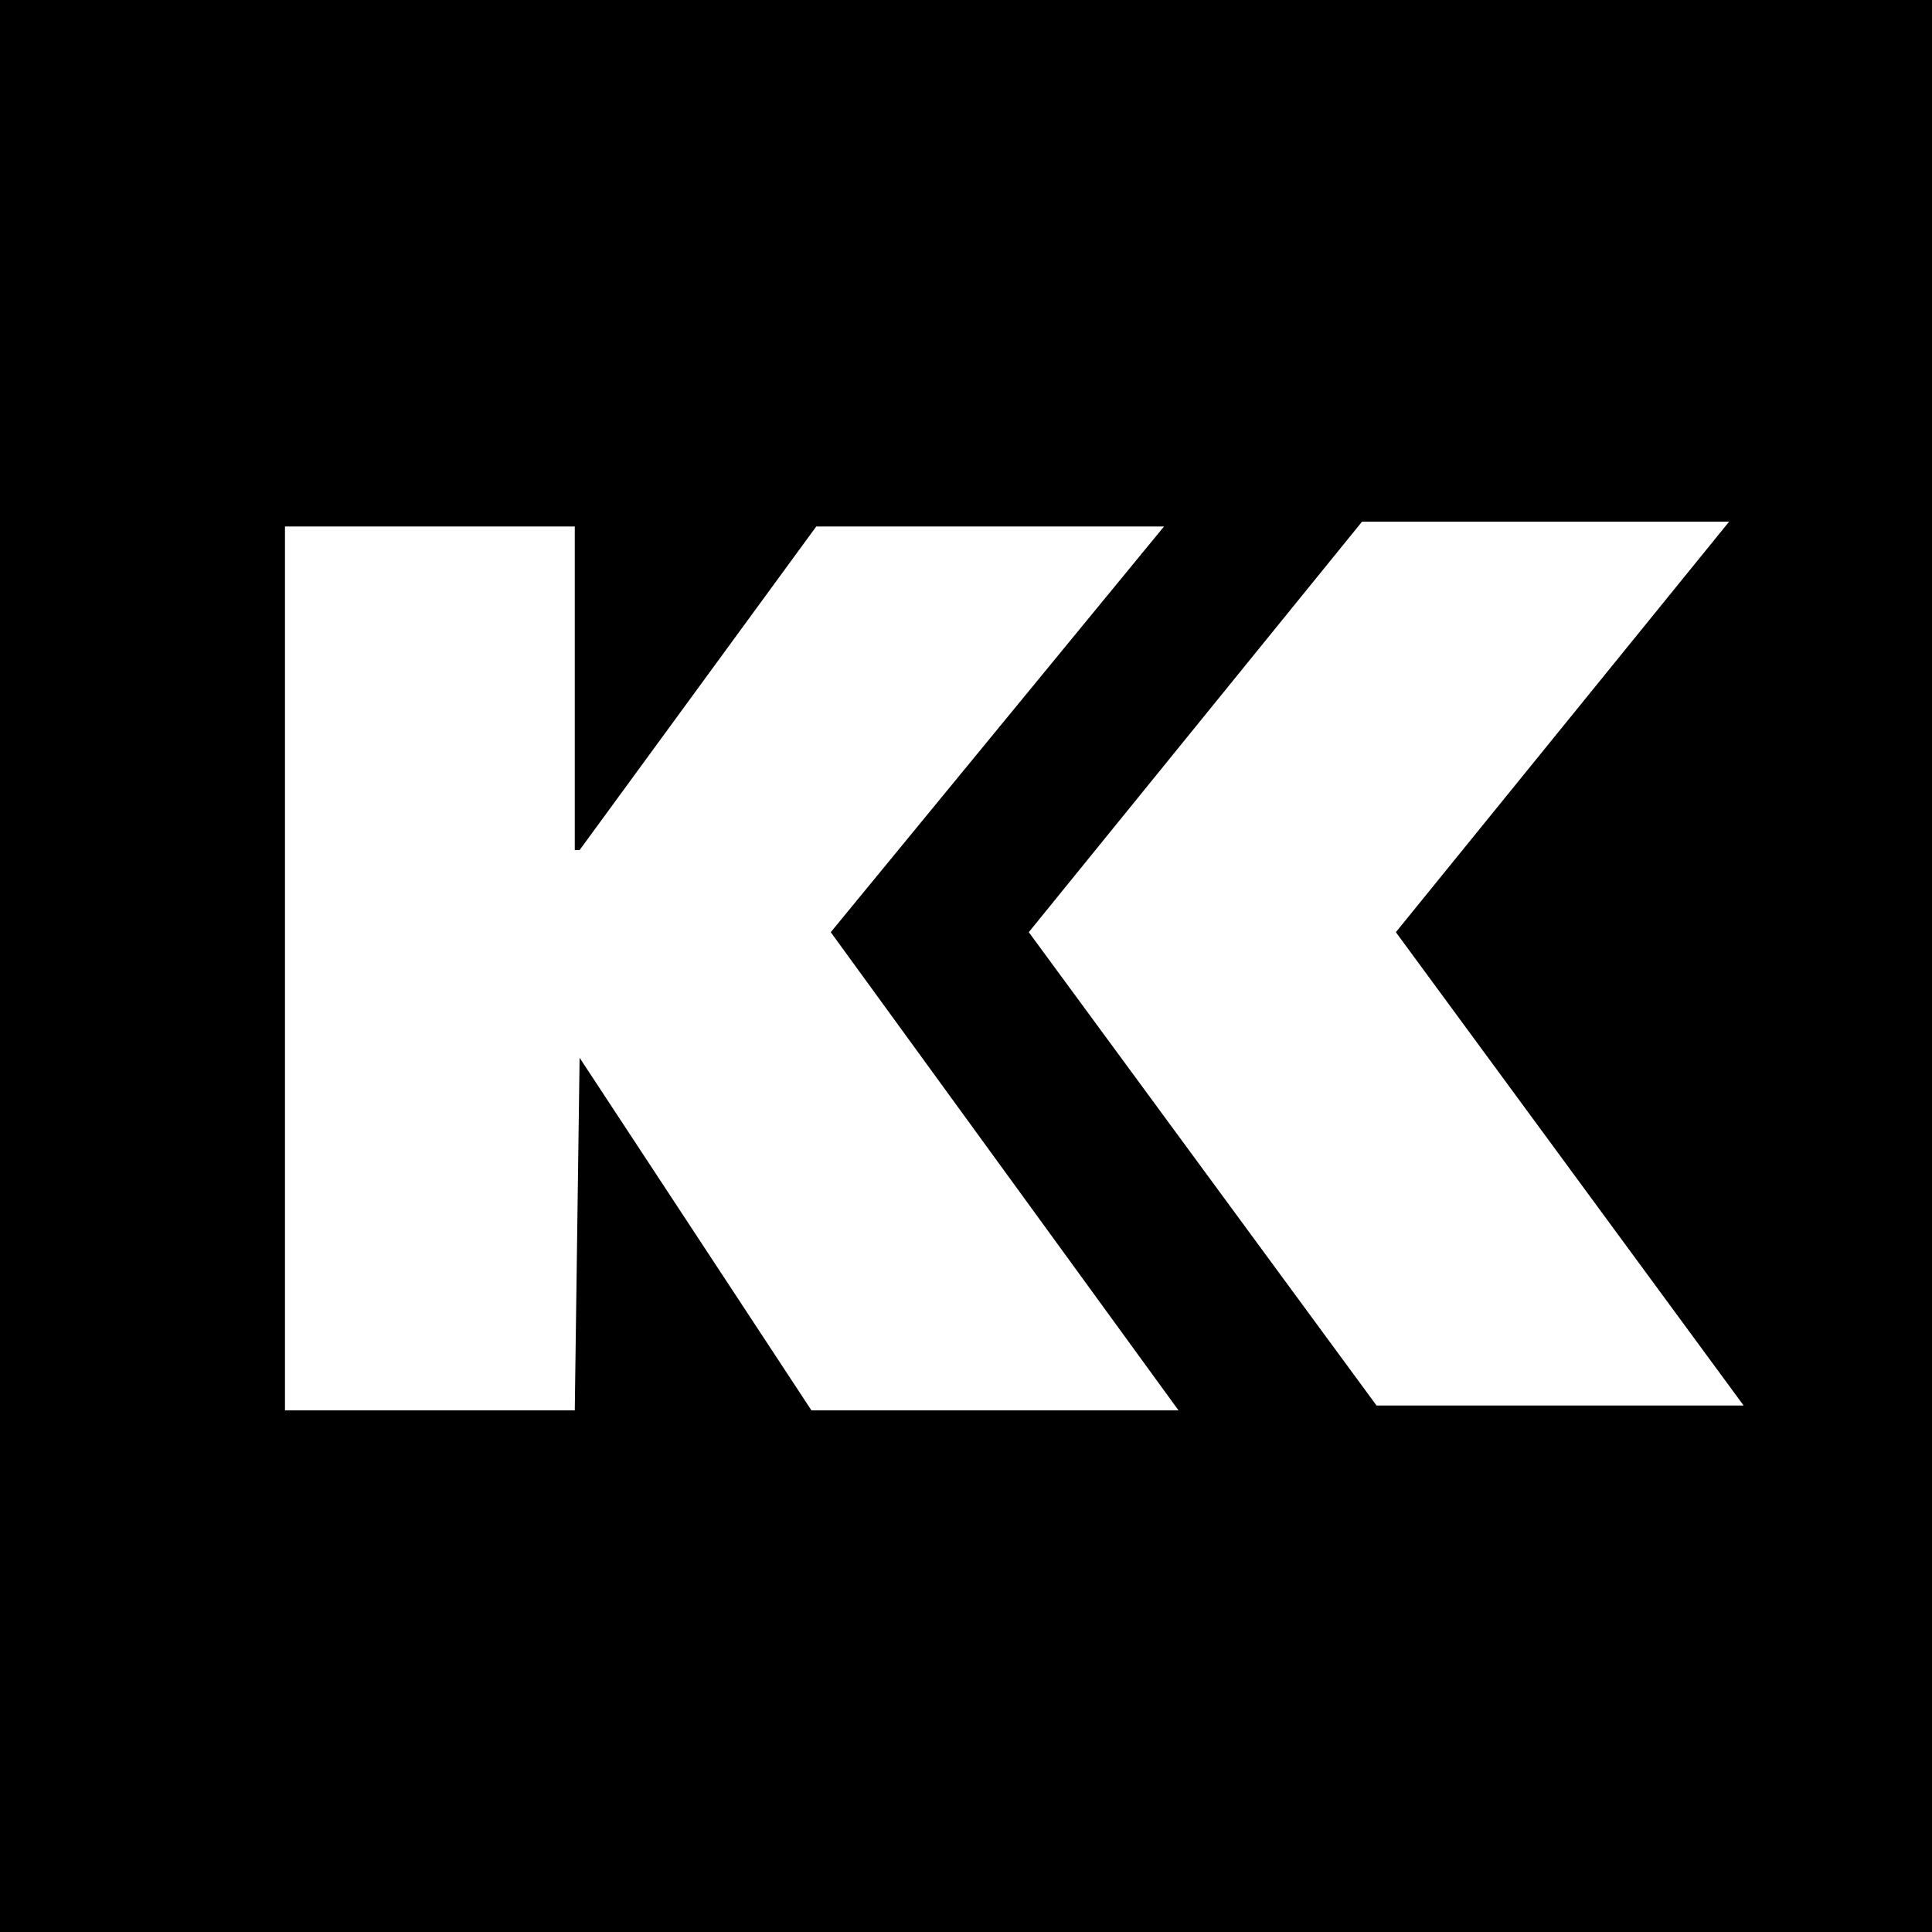 <?xml version="1.0" encoding="UTF-8"?> <svg xmlns="http://www.w3.org/2000/svg" xmlns:xlink="http://www.w3.org/1999/xlink" version="1.1" id="Layer_1" x="0px" y="0px" viewBox="0 0 40 40" style="enable-background:new 0 0 40 40;" xml:space="preserve"> <style type="text/css"> .st0{fill:#FFFFFF;} </style> <rect y="0" width="40" height="40"></rect> <g> <path class="st0" d="M12,21.9L12,21.9l-0.1,7.3h-6V10.9h6v6.7H12l4.9-6.7h7.2l-6.9,8.4l7.2,9.9h-7.6L12,21.9z"></path> <polygon class="st0" points="28.9,19.3 35.8,10.8 28.2,10.8 21.3,19.3 28.5,29.1 36.1,29.1 "></polygon> </g> </svg> 